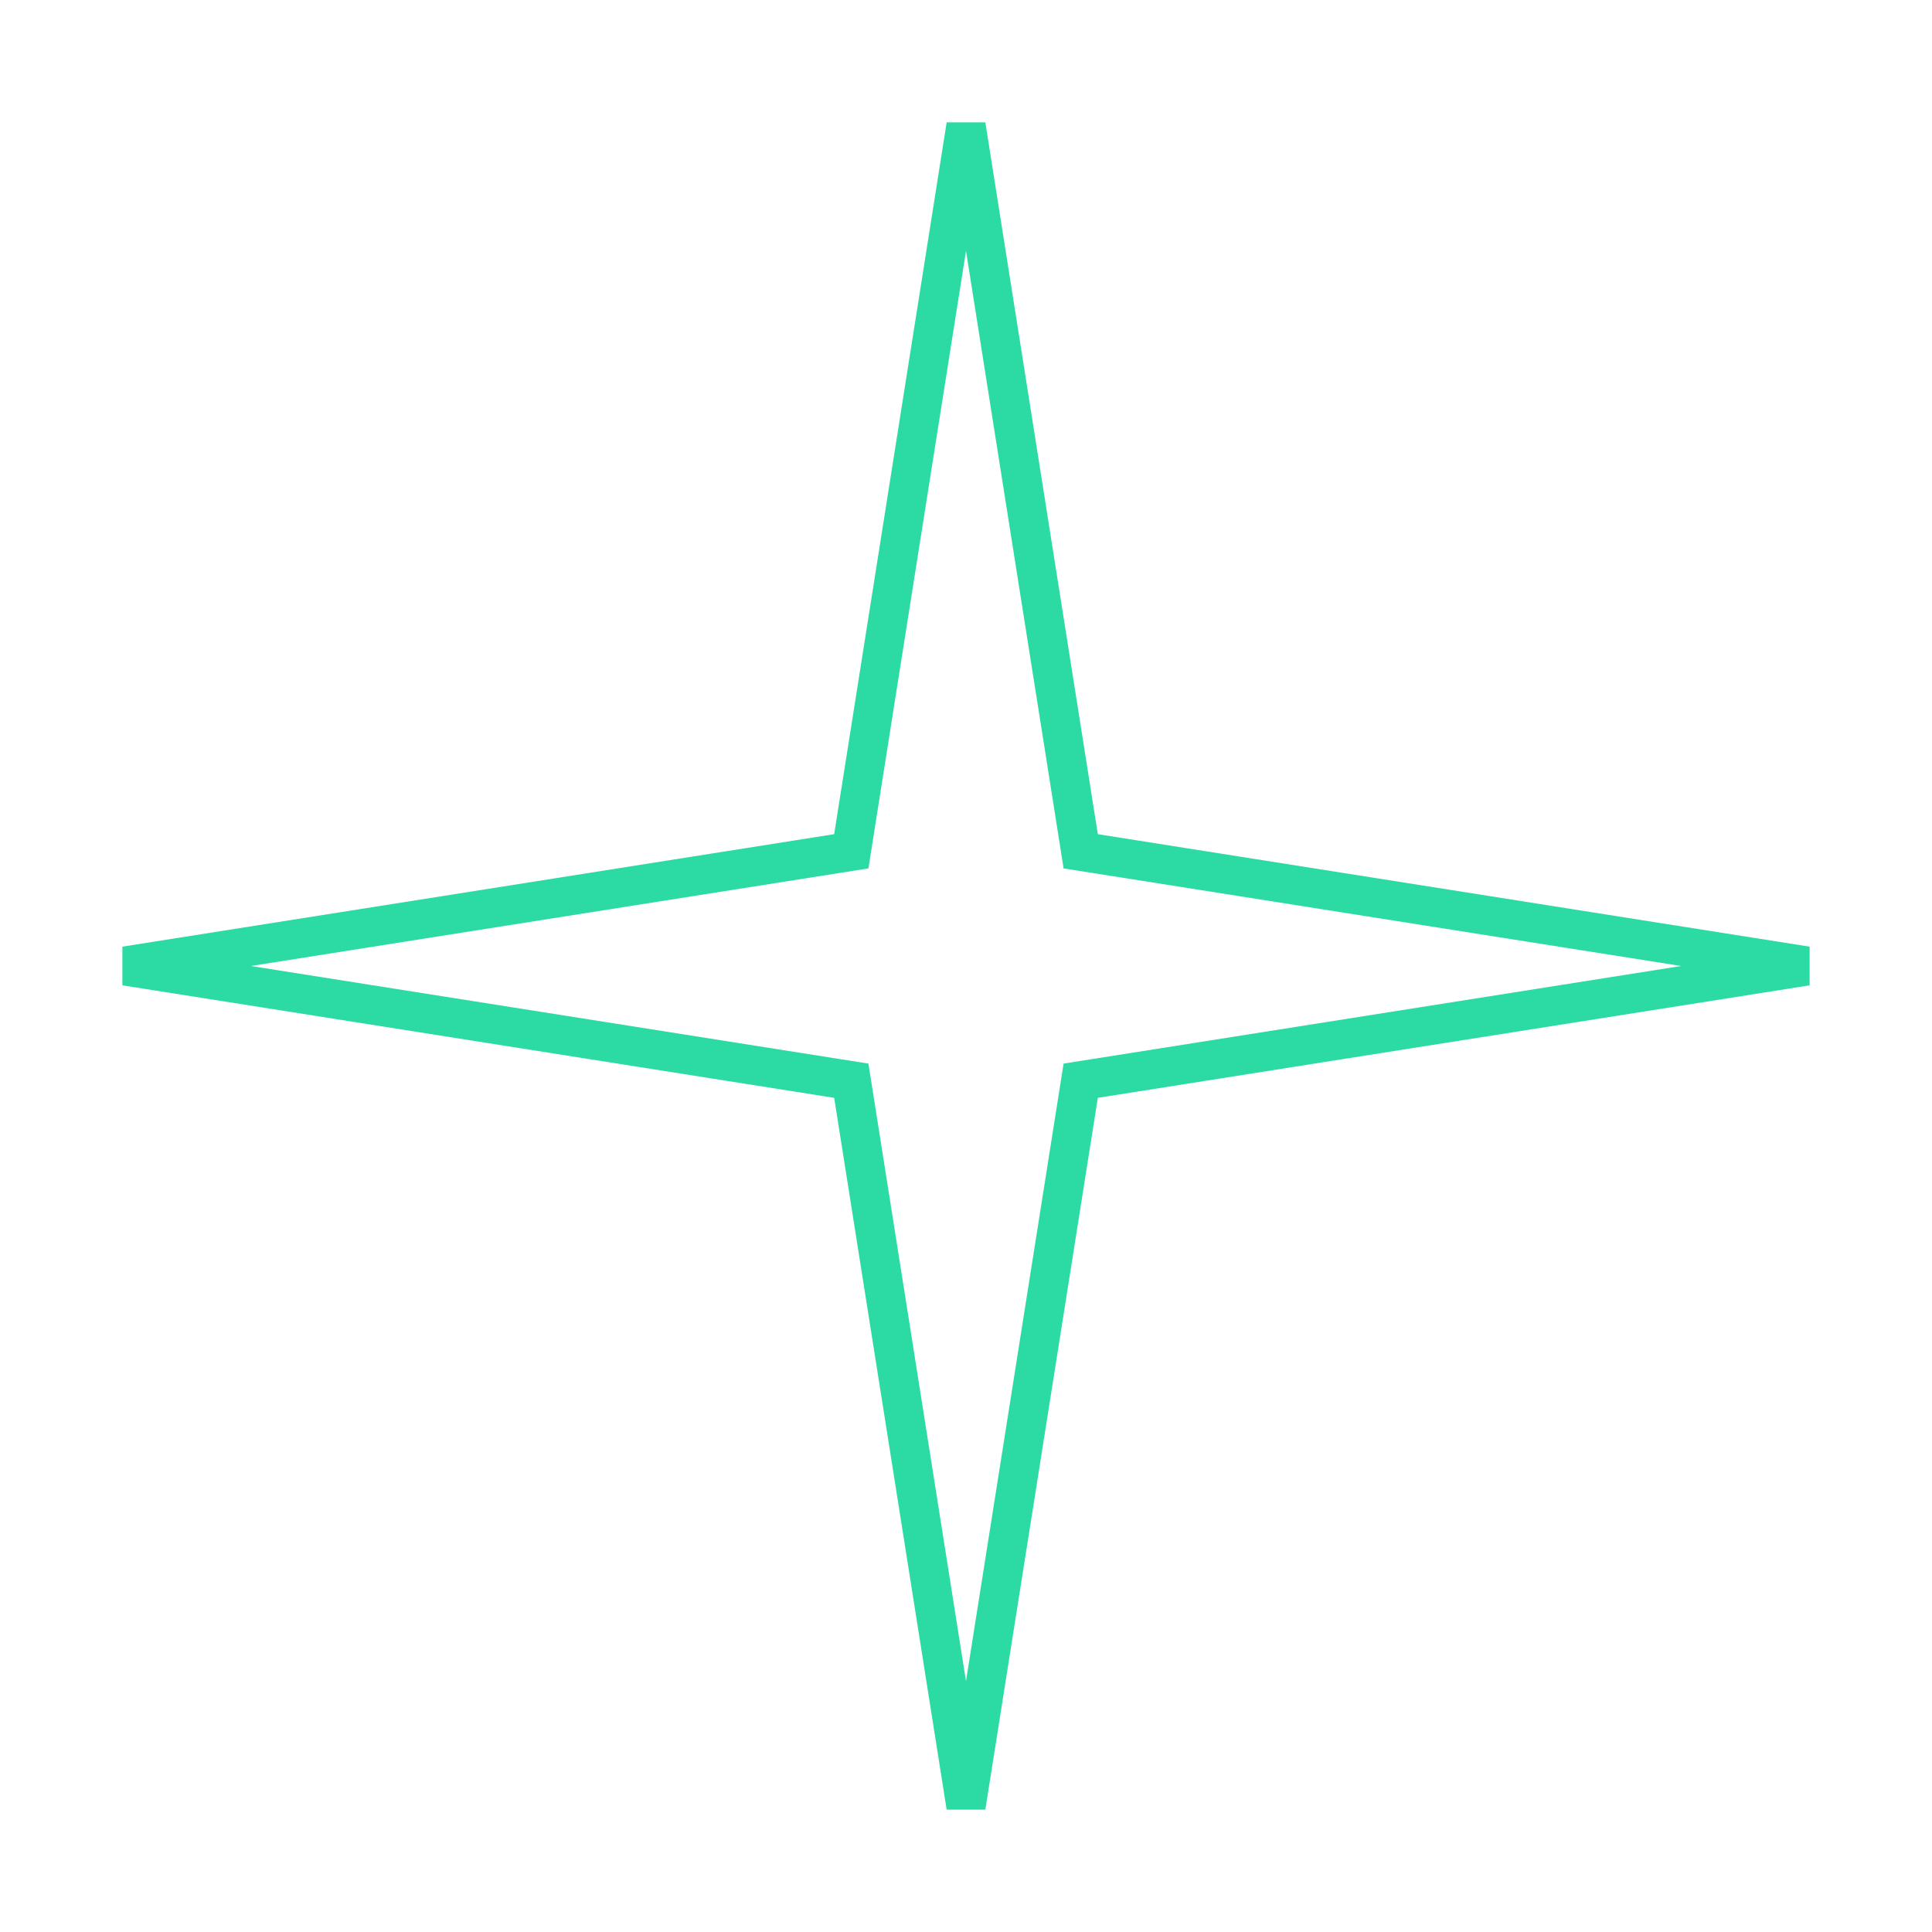 <?xml version="1.0" encoding="UTF-8"?> <svg xmlns="http://www.w3.org/2000/svg" width="148" height="148" viewBox="0 0 148 148" fill="none"> <path d="M82.617 64.135L82.787 65.213L83.865 65.383L138.391 74L83.865 82.617L82.787 82.787L82.617 83.865L74 138.391L65.383 83.865L65.213 82.787L64.135 82.617L9.609 74L64.135 65.383L65.213 65.213L65.383 64.135L74 9.609L82.617 64.135Z" stroke="#2CDBA4" stroke-width="3"></path> </svg> 